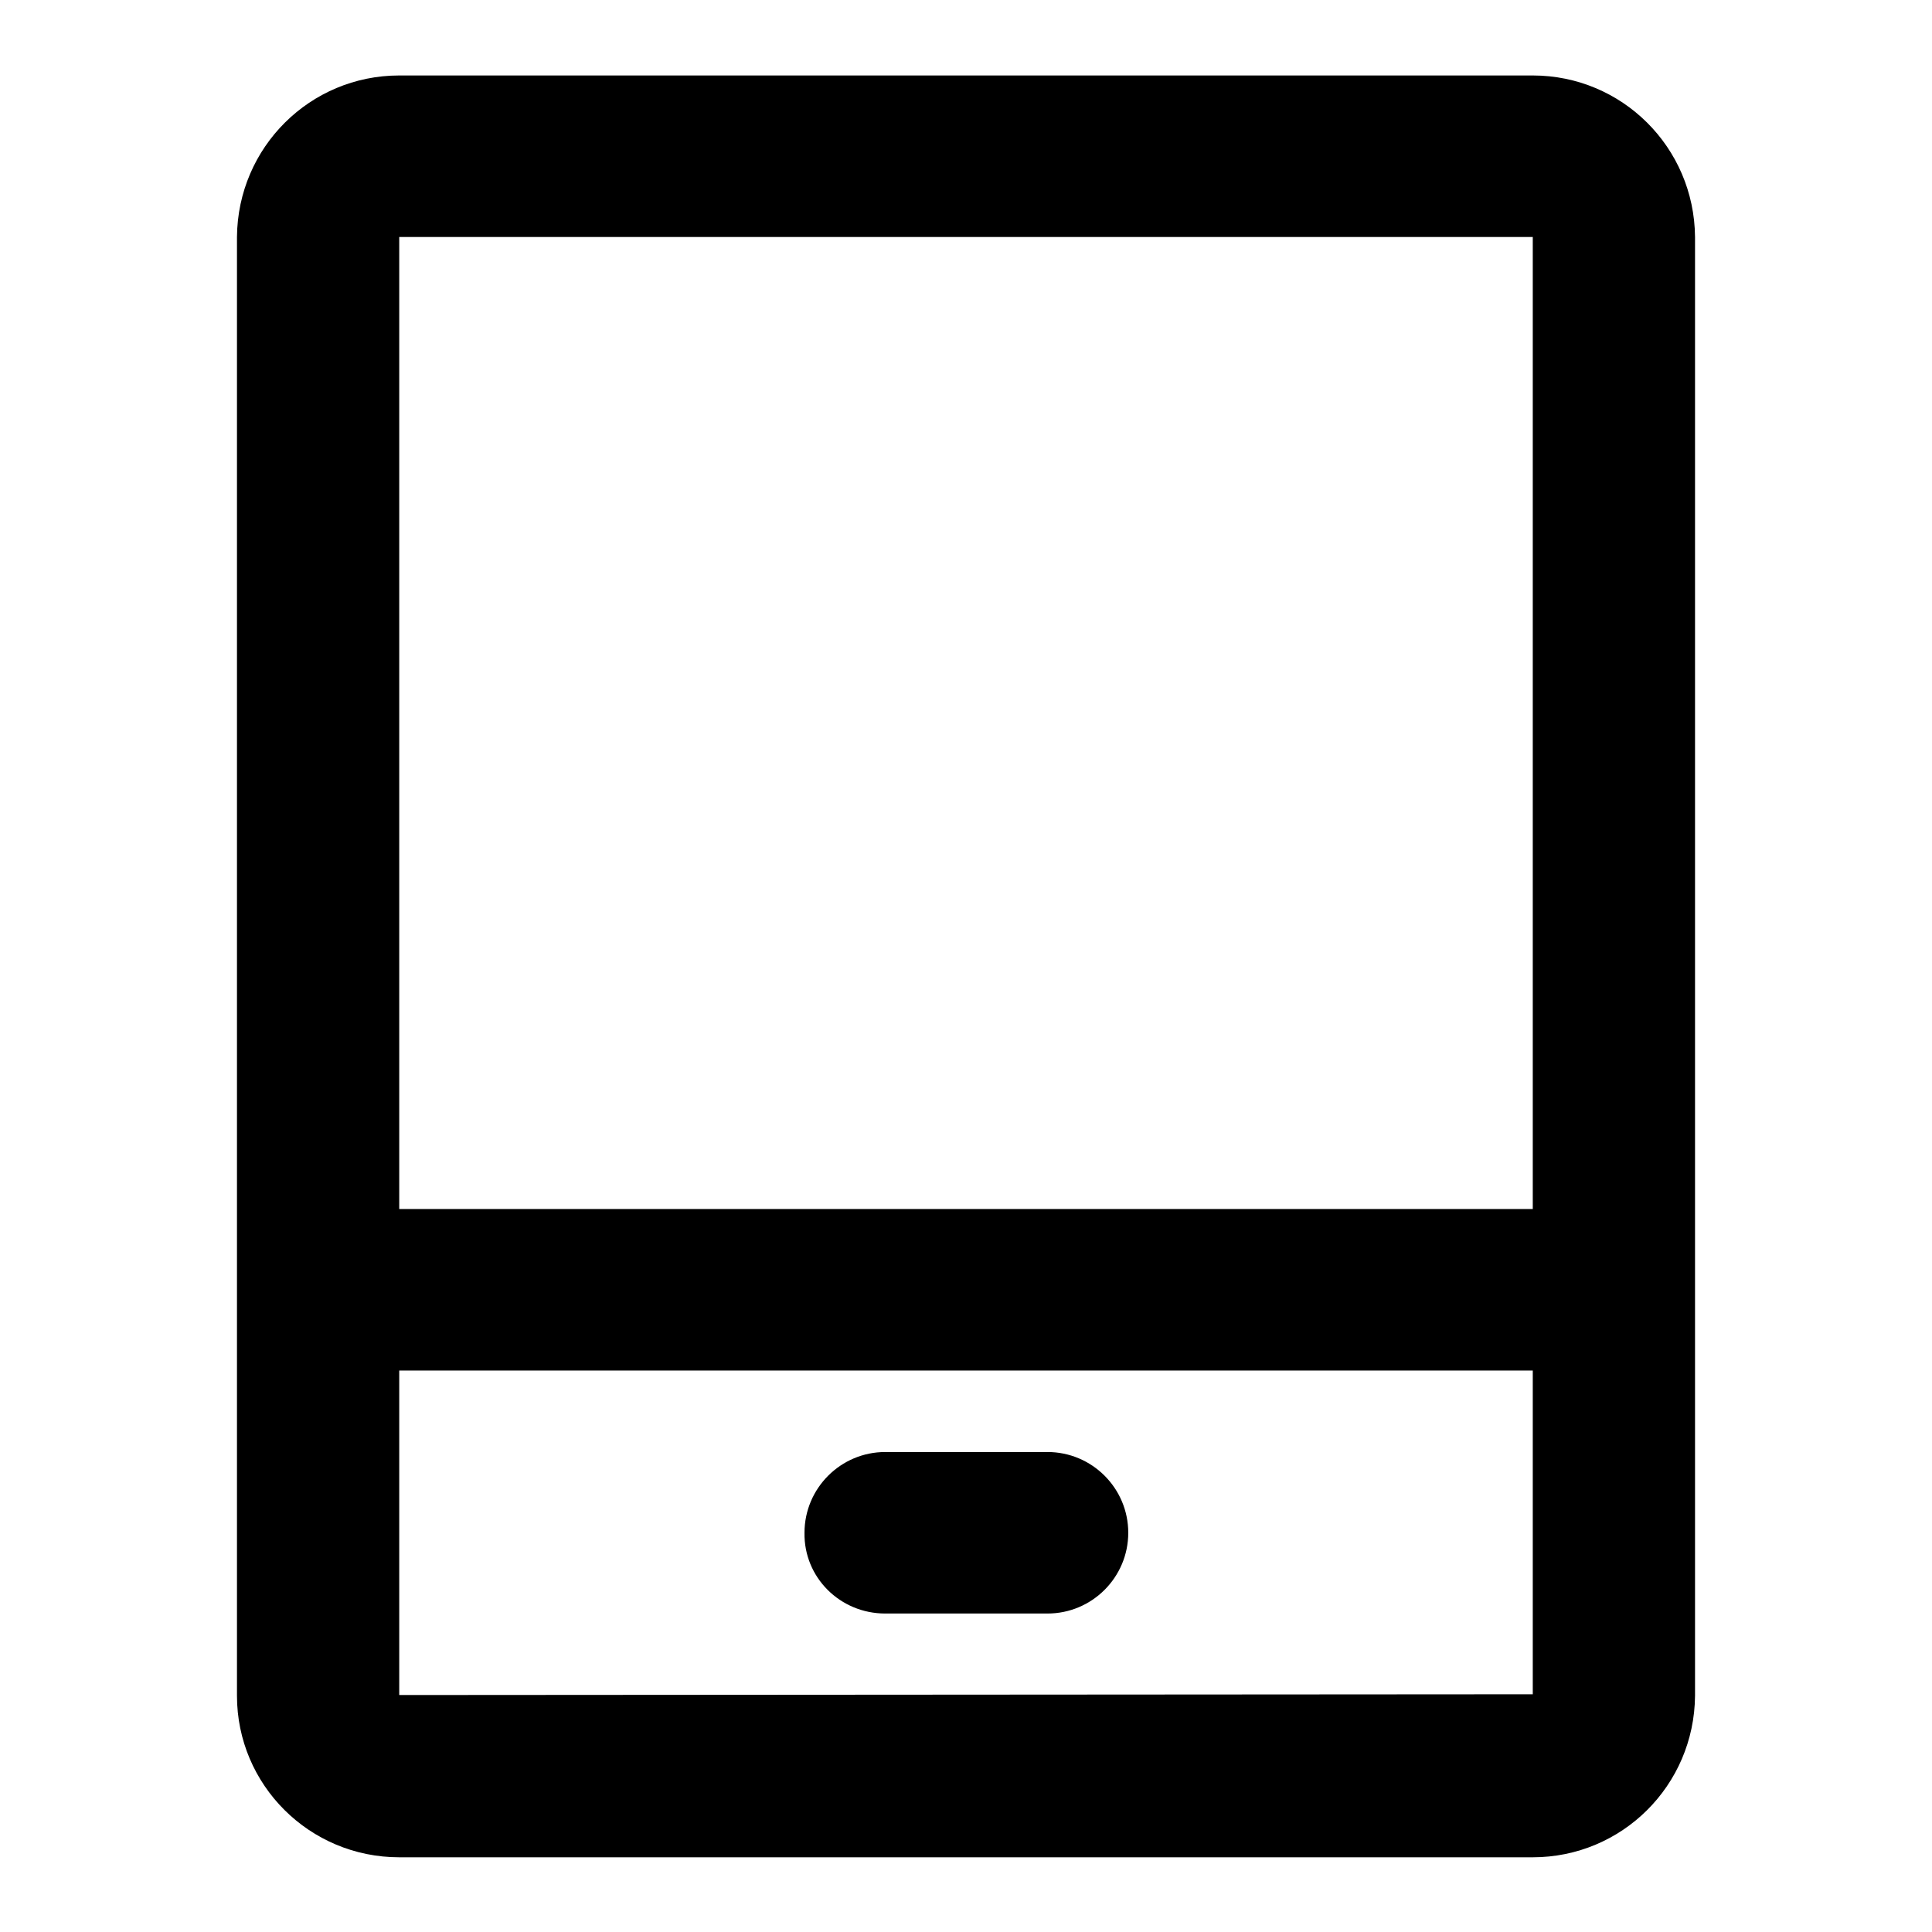 <?xml version="1.0" encoding="utf-8"?>
<!-- Svg Vector Icons : http://www.onlinewebfonts.com/icon -->
<!DOCTYPE svg PUBLIC "-//W3C//DTD SVG 1.1//EN" "http://www.w3.org/Graphics/SVG/1.1/DTD/svg11.dtd">
<svg version="1.1" xmlns="http://www.w3.org/2000/svg" xmlns:xlink="http://www.w3.org/1999/xlink" x="0px" y="0px" viewBox="0 0 256 256" enable-background="new 0 0 256 256" xml:space="preserve">
<g> <path fill="#000000" d="M203.1,224.5l-150.2,0.1v-43h150.2V224.5z M52.9,31.4L52.9,31.4h150.2l0,128.8H52.9V31.4z M203.1,10H52.9 c-11.8,0-21.4,9.5-21.5,21.4v193.3c0,11.8,9.6,21.4,21.5,21.4h150.2c11.8,0,21.4-9.5,21.5-21.4V31.4C224.5,19.5,214.9,10,203.1,10z  M117.3,213.8h21.5c5.9,0,10.7-4.8,10.7-10.7c0-5.9-4.8-10.7-10.7-10.7h-21.5c-5.9,0-10.7,4.8-10.7,10.7 C106.5,209,111.3,213.8,117.3,213.8"/></g>
</svg>